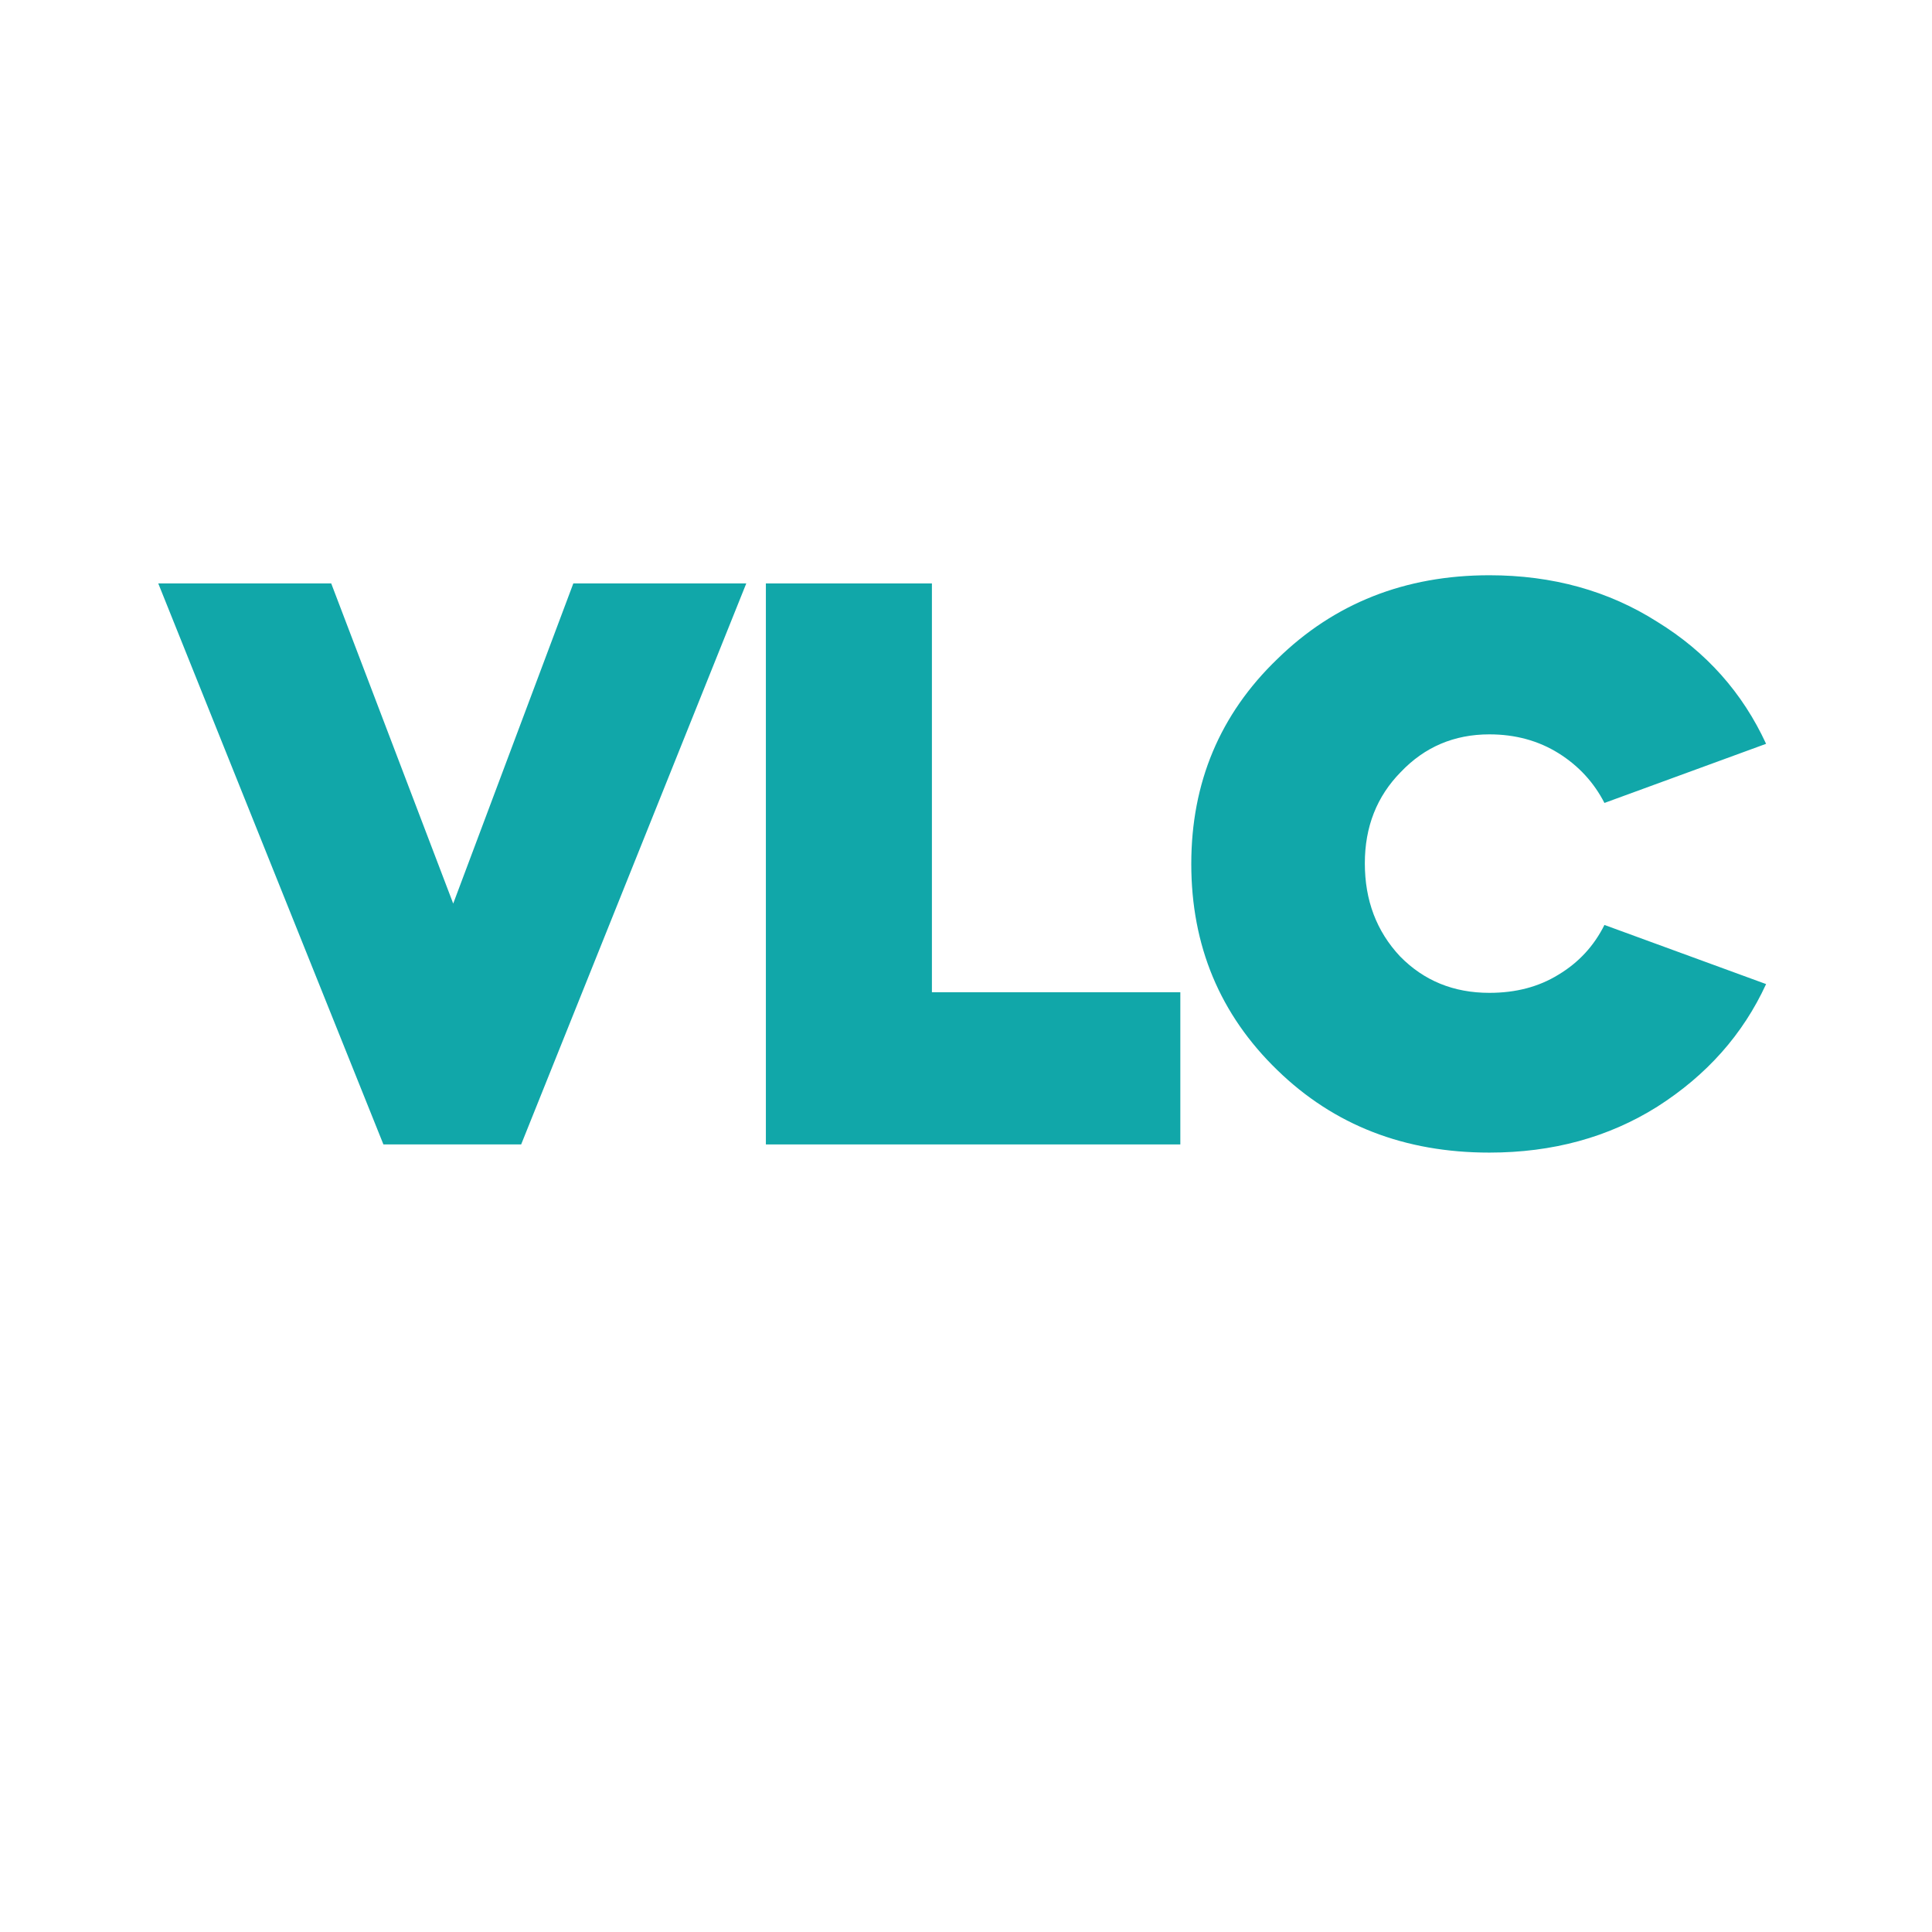 <svg xmlns="http://www.w3.org/2000/svg" xmlns:xlink="http://www.w3.org/1999/xlink" width="64" zoomAndPan="magnify" viewBox="0 0 48 48" height="64" preserveAspectRatio="xMidYMid meet" version="1.0"><defs><g/><clipPath id="5a98f0f985"><path d="M 0.781 1 L 16 1 L 16 16 L 0.781 16 Z M 0.781 1 " clip-rule="nonzero"/></clipPath><clipPath id="e97398e9ee"><rect x="0" width="42" y="0" height="21"/></clipPath></defs><g transform="matrix(1, 0, 0, 1, 3, 13)"><g clip-path="url(#e97398e9ee)"><g clip-path="url(#5a98f0f985)"><g fill="#11A7A9" fill-opacity="1"><g transform="translate(0.932, 15.433)"><g><path d="M 9.016 0 L 5.594 0 L 0 -13.938 L 4.297 -13.938 L 7.328 -5.984 L 10.312 -13.938 L 14.609 -13.938 Z M 9.016 0 "/></g></g></g></g><g fill="#11A7A9" fill-opacity="1"><g transform="translate(15.528, 15.433)"><g><path d="M 0.5 -13.938 L 4.625 -13.938 L 4.625 -3.781 L 10.797 -3.781 L 10.797 0 L 0.5 0 Z M 0.5 -13.938 "/></g></g></g><g fill="#11A7A9" fill-opacity="1"><g transform="translate(26.206, 15.433)"><g><path d="M 7.797 -14.141 C 9.367 -14.141 10.758 -13.754 11.969 -12.984 C 13.188 -12.234 14.086 -11.223 14.672 -9.953 L 10.656 -8.484 C 10.395 -8.992 10.016 -9.406 9.516 -9.719 C 9.016 -10.031 8.441 -10.188 7.797 -10.188 C 6.922 -10.188 6.188 -9.875 5.594 -9.25 C 5 -8.645 4.703 -7.891 4.703 -6.984 C 4.703 -6.066 4.992 -5.297 5.578 -4.672 C 6.172 -4.066 6.91 -3.766 7.797 -3.766 C 8.453 -3.766 9.023 -3.914 9.516 -4.219 C 10.016 -4.52 10.395 -4.93 10.656 -5.453 L 14.672 -3.984 C 14.098 -2.734 13.195 -1.719 11.969 -0.938 C 10.758 -0.176 9.367 0.203 7.797 0.203 C 5.691 0.203 3.938 -0.477 2.531 -1.844 C 1.102 -3.227 0.391 -4.938 0.391 -6.969 C 0.391 -8.988 1.102 -10.688 2.531 -12.062 C 3.945 -13.445 5.703 -14.141 7.797 -14.141 Z M 7.797 -14.141 "/></g></g></g></g></g></svg>